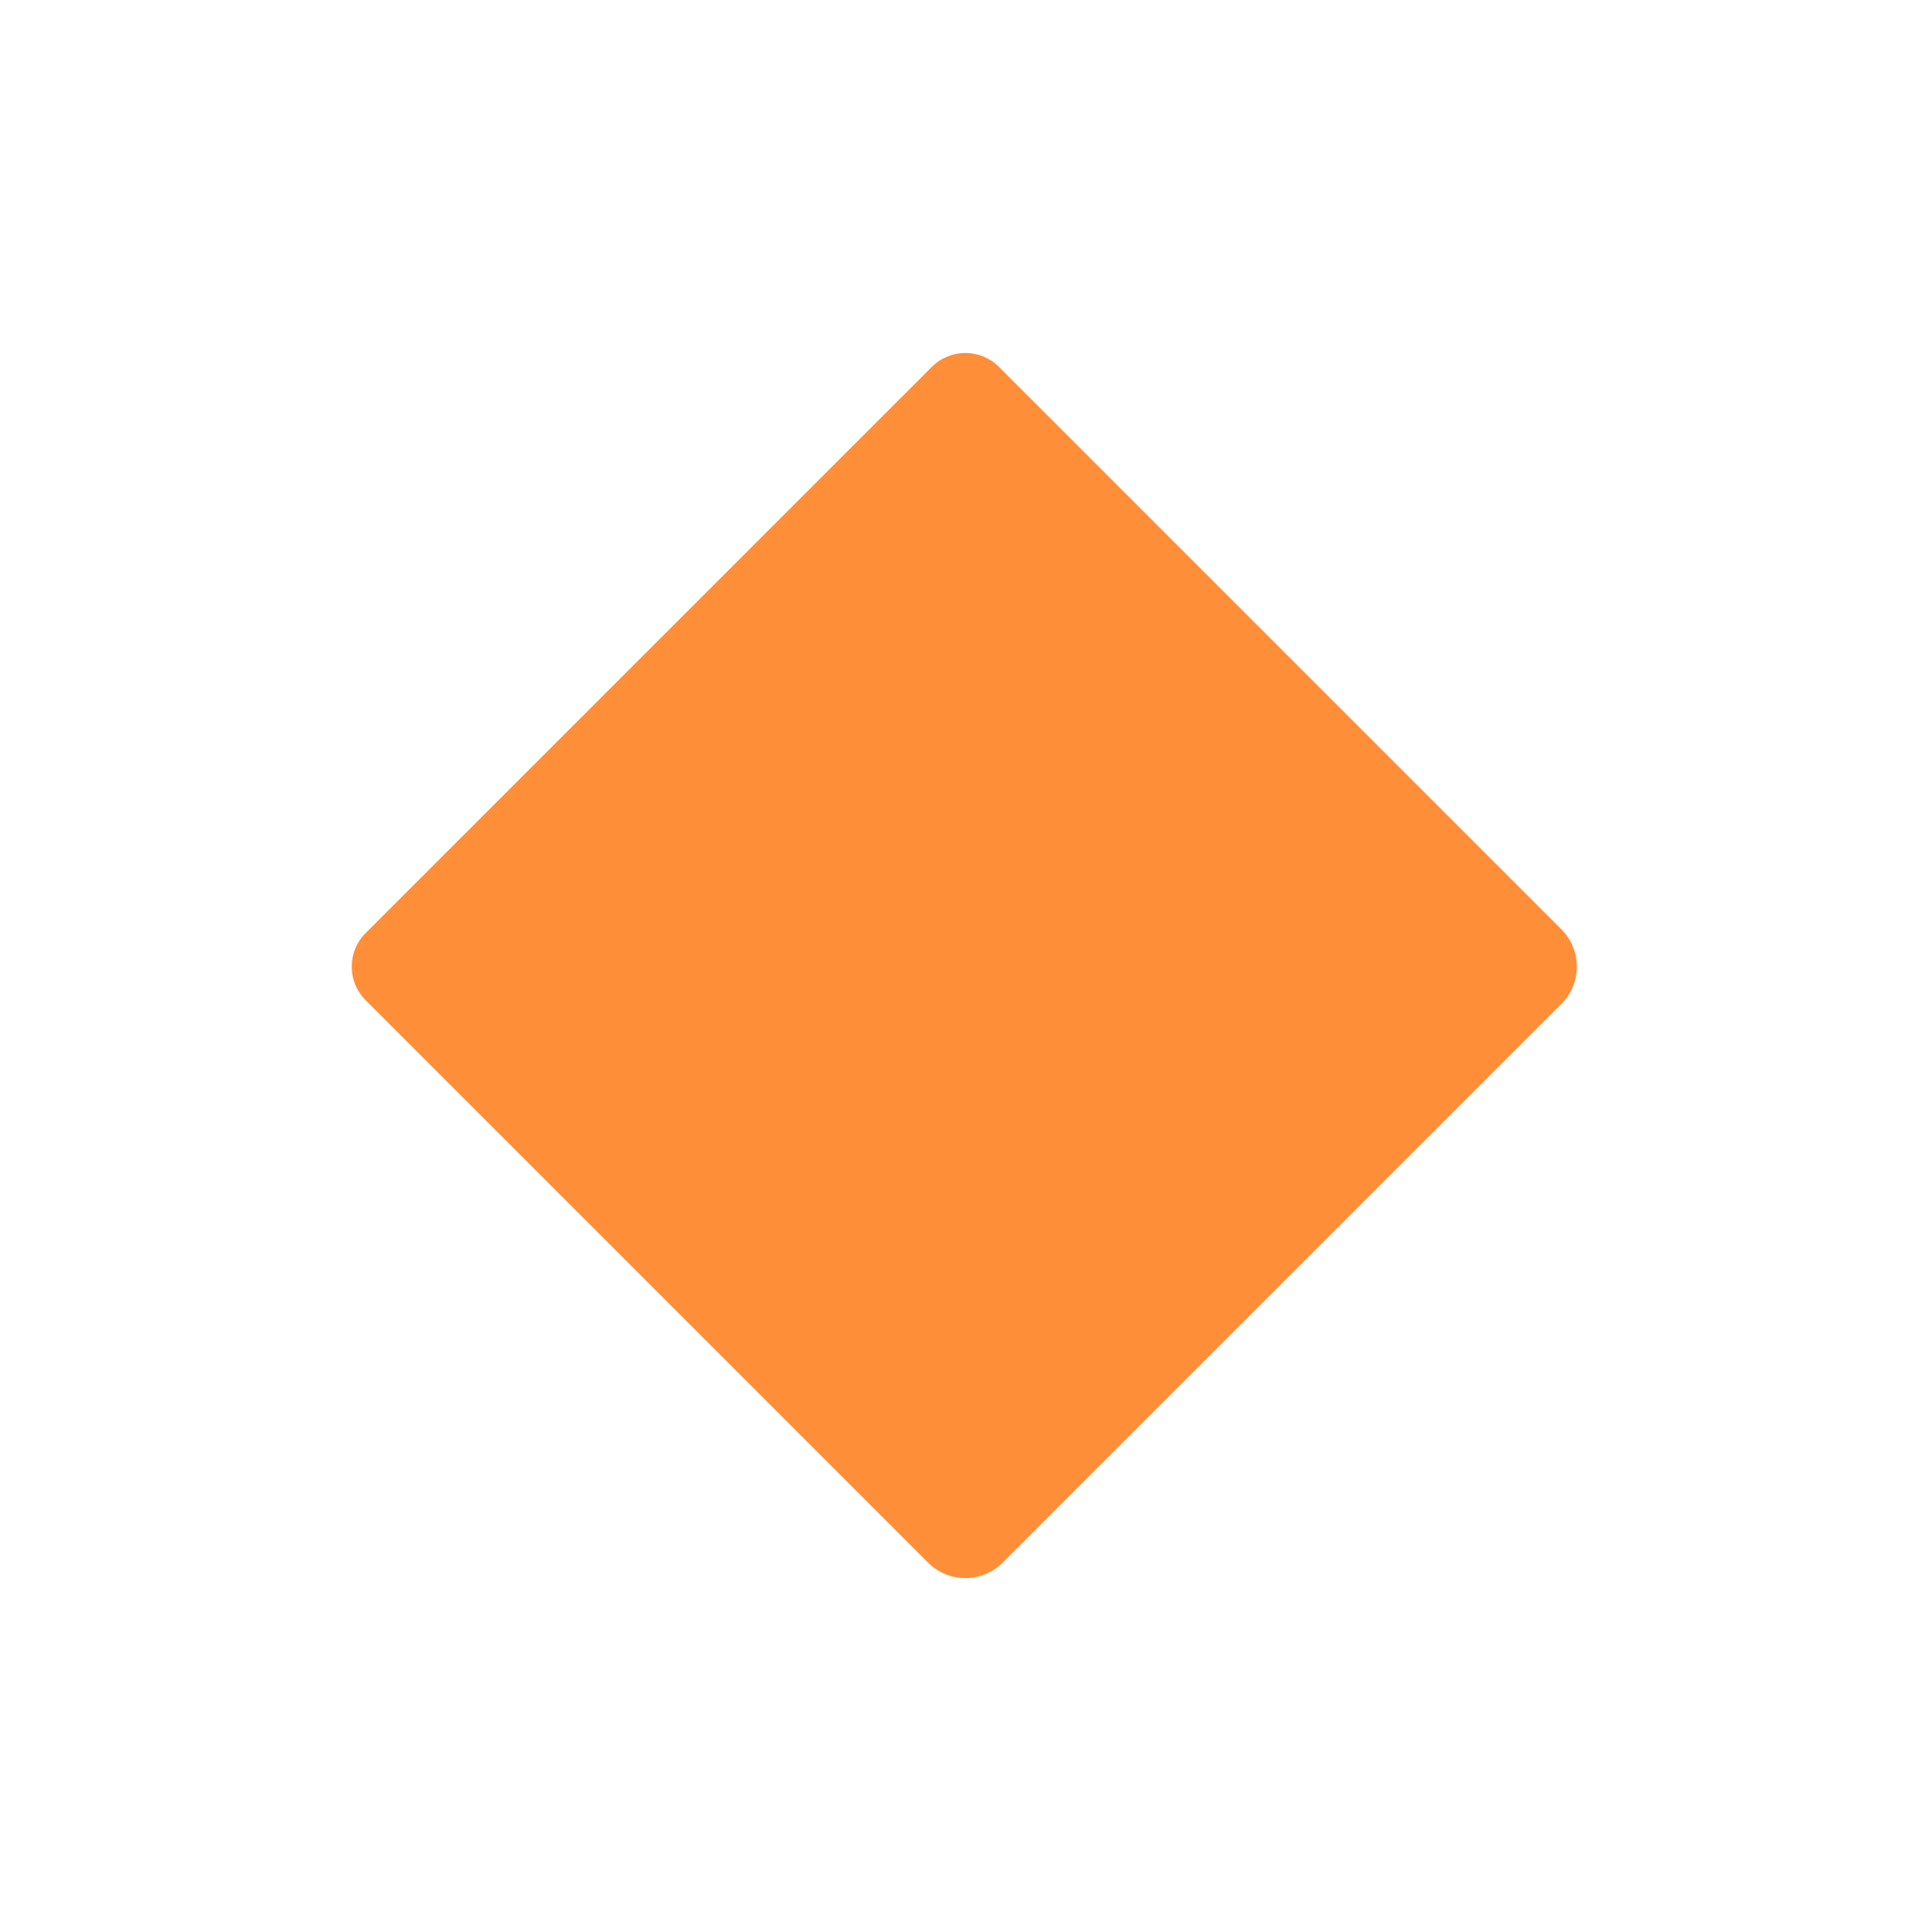<?xml version="1.0" encoding="iso-8859-1"?>
<!-- Generator: Adobe Illustrator 18.1.1, SVG Export Plug-In . SVG Version: 6.00 Build 0)  -->
<!DOCTYPE svg PUBLIC "-//W3C//DTD SVG 1.1//EN" "http://www.w3.org/Graphics/SVG/1.1/DTD/svg11.dtd">
<svg version="1.1" id="Layer_2" xmlns="http://www.w3.org/2000/svg" xmlns:xlink="http://www.w3.org/1999/xlink" x="0px" y="0px"
	 viewBox="0 0 512 512" enable-background="new 0 0 512 512" xml:space="preserve">
<path fill="#FF8E39" d="M413.82,266.006c5.412-5.412,5.412-14.267,0-19.678L264.689,97.197c-4.87-4.87-12.84-4.87-17.711,0
	L96.863,247.311c-4.87,4.87-4.87,12.84,0,17.711l149.131,149.131c5.412,5.412,14.267,5.412,19.678,0L413.82,266.006z"/>
</svg>
